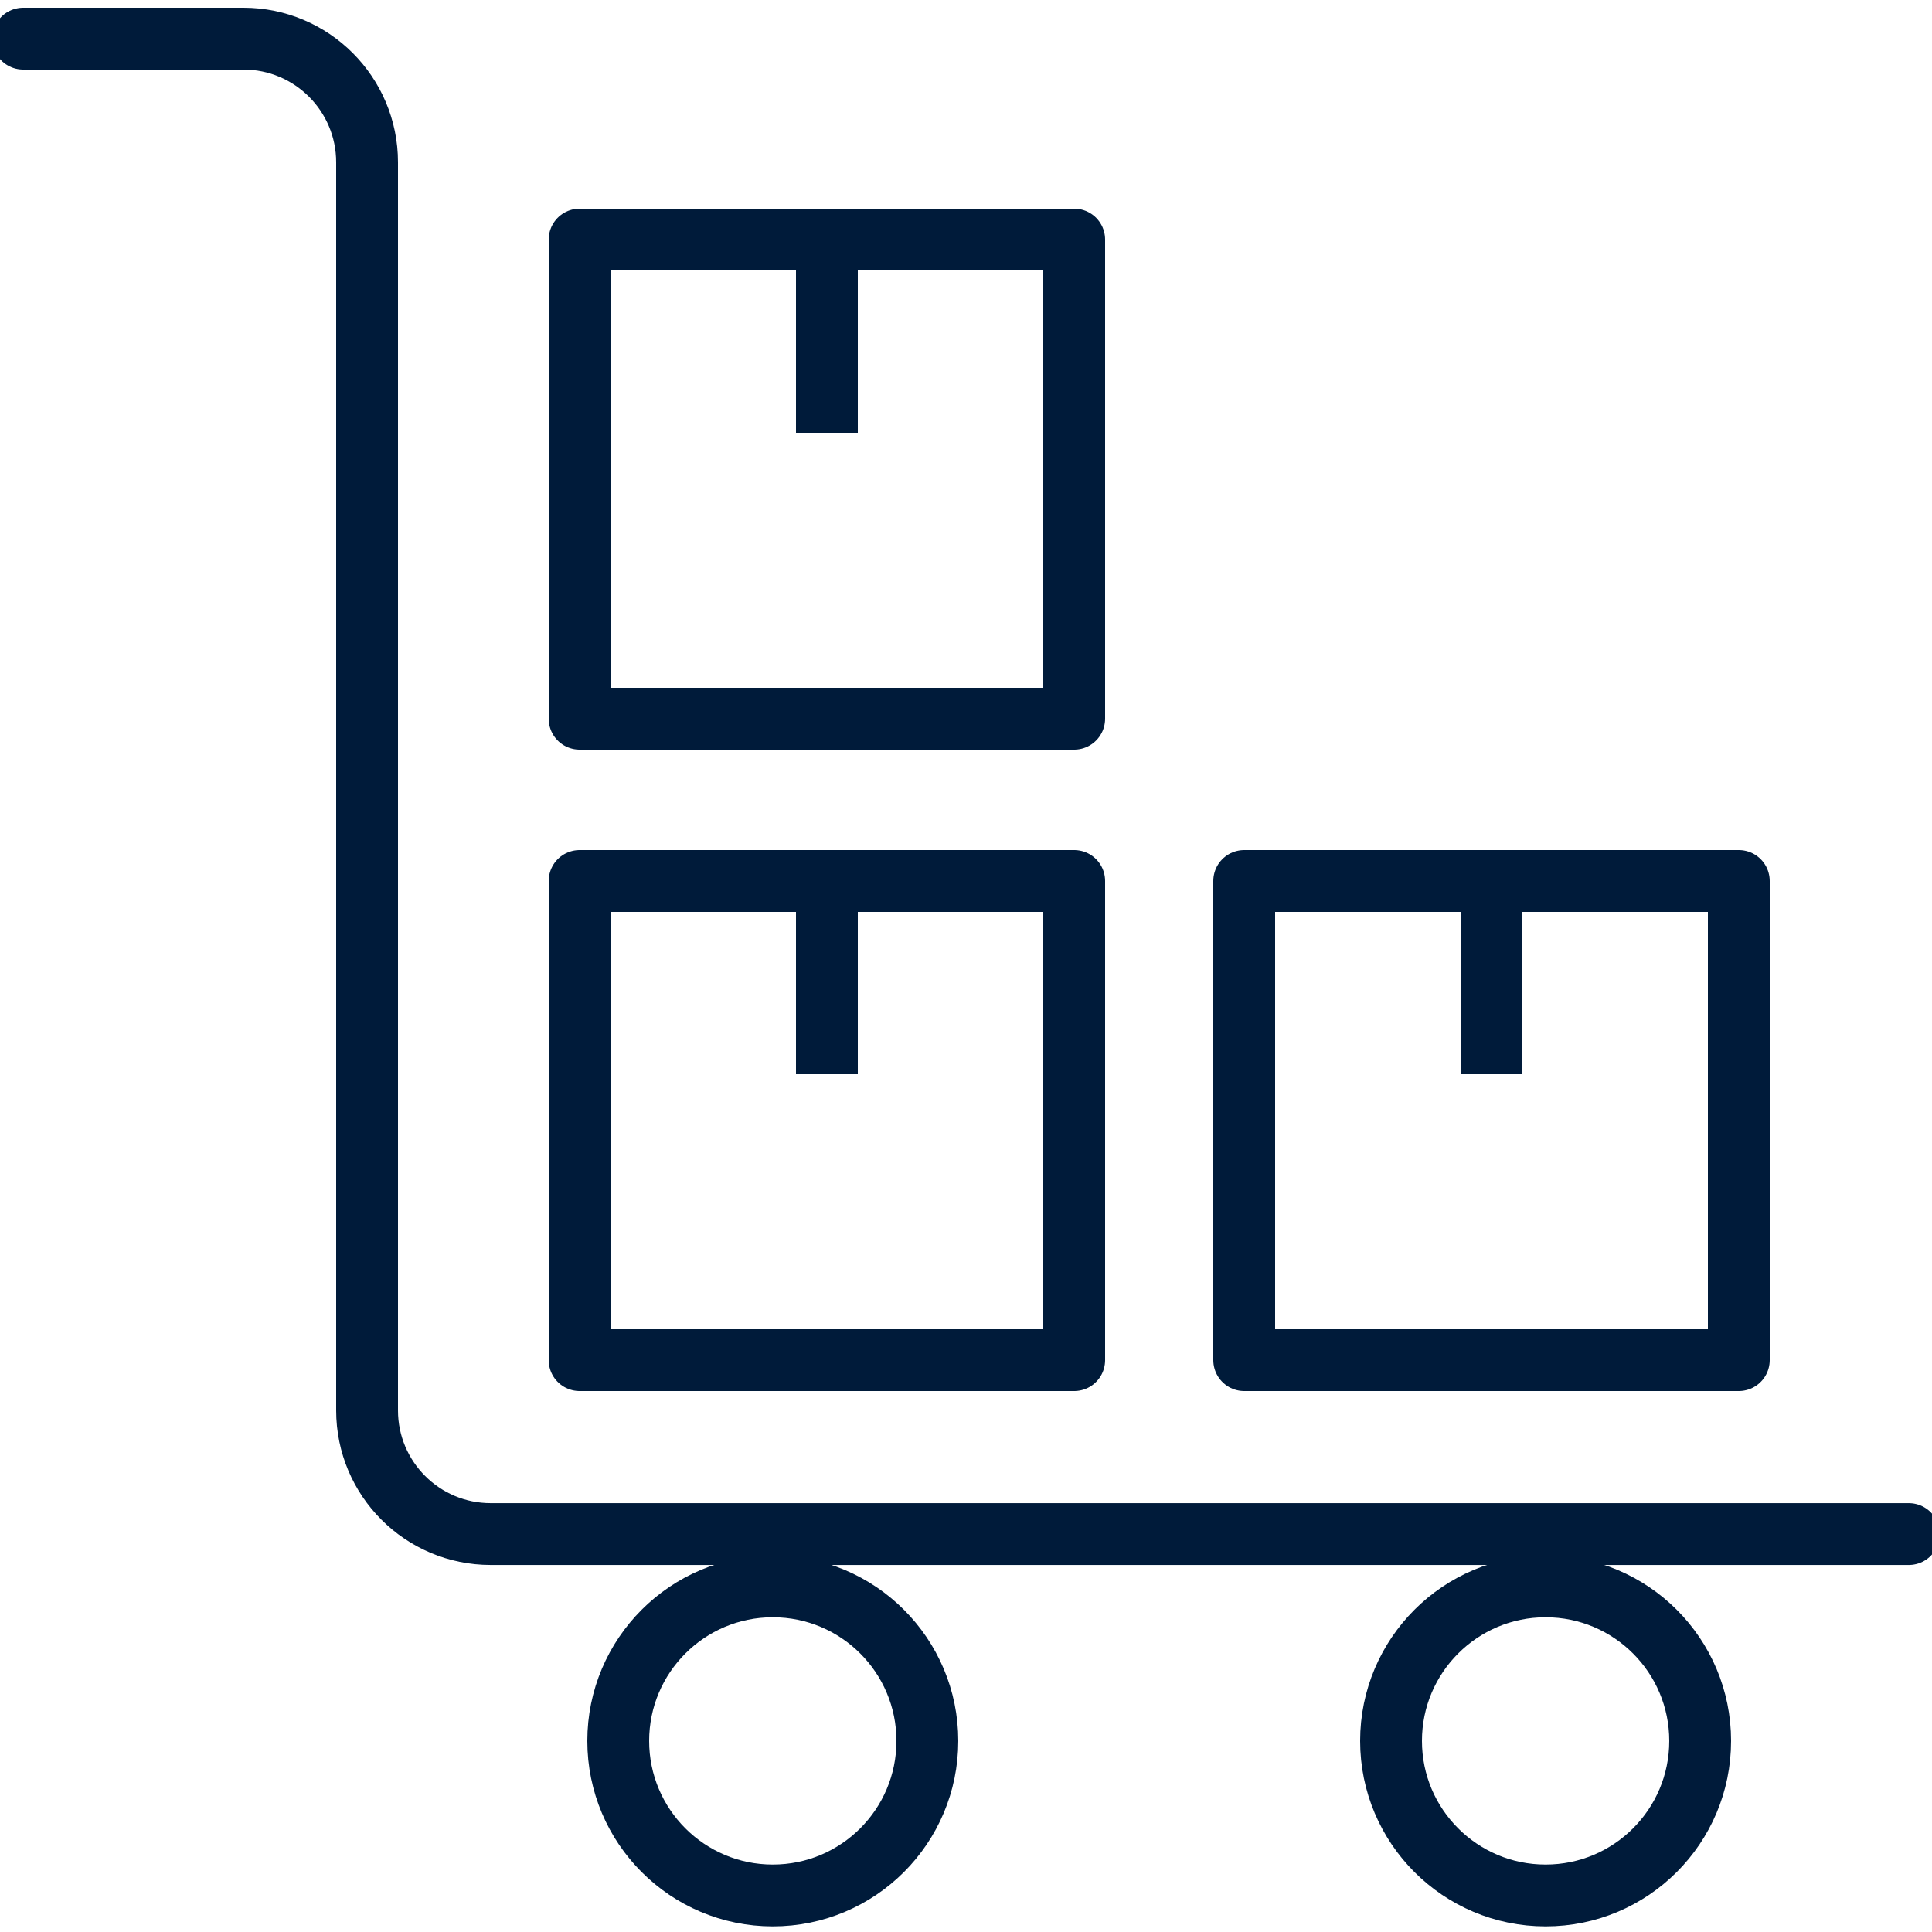 <svg width="250" height="250" viewBox="0 0 250 250" fill="none" xmlns="http://www.w3.org/2000/svg">
<g clip-path="url(#clip0_4146_309)">
<path d="M247 198.506H63.5C54.663 198.506 47.5 191.342 47.5 182.506V21C47.5 12.163 40.337 5 31.5 5H3" stroke="#001B3A" stroke-width="8" stroke-linecap="round" stroke-linejoin="round"/>
<path d="M100 245.275C111.046 245.275 120 236.32 120 225.274C120 214.229 111.046 205.274 100 205.274C88.954 205.274 80 214.229 80 225.274C80 236.32 88.954 245.275 100 245.275Z" stroke="#001B3A" stroke-width="8" stroke-linecap="round" stroke-linejoin="round"/>
<path d="M200 245.275C211.046 245.275 220 236.32 220 225.274C220 214.229 211.046 205.274 200 205.274C188.954 205.274 180 214.229 180 225.274C180 236.32 188.954 245.275 200 245.275Z" stroke="#001B3A" stroke-width="8" stroke-linecap="round" stroke-linejoin="round"/>
<rect x="75" y="114" width="64" height="62" stroke="#001B3A" stroke-width="8" stroke-linejoin="round"/>
<rect x="161" y="114" width="64" height="62" stroke="#001B3A" stroke-width="8" stroke-linejoin="round"/>
<rect x="75" y="31" width="64" height="62" stroke="#001B3A" stroke-width="8" stroke-linejoin="round"/>
<path d="M107 114L107 139" stroke="#001B3A" stroke-width="8" stroke-linejoin="round"/>
<path d="M193 114L193 139" stroke="#001B3A" stroke-width="8" stroke-linejoin="round"/>
<path d="M107 31L107 56" stroke="#001B3A" stroke-width="8" stroke-linejoin="round"/>
</g>
<defs>
<clipPath id="clip0_4146_309">
<rect width="250" height="250" fill="white"/>
</clipPath>
</defs>
</svg>
